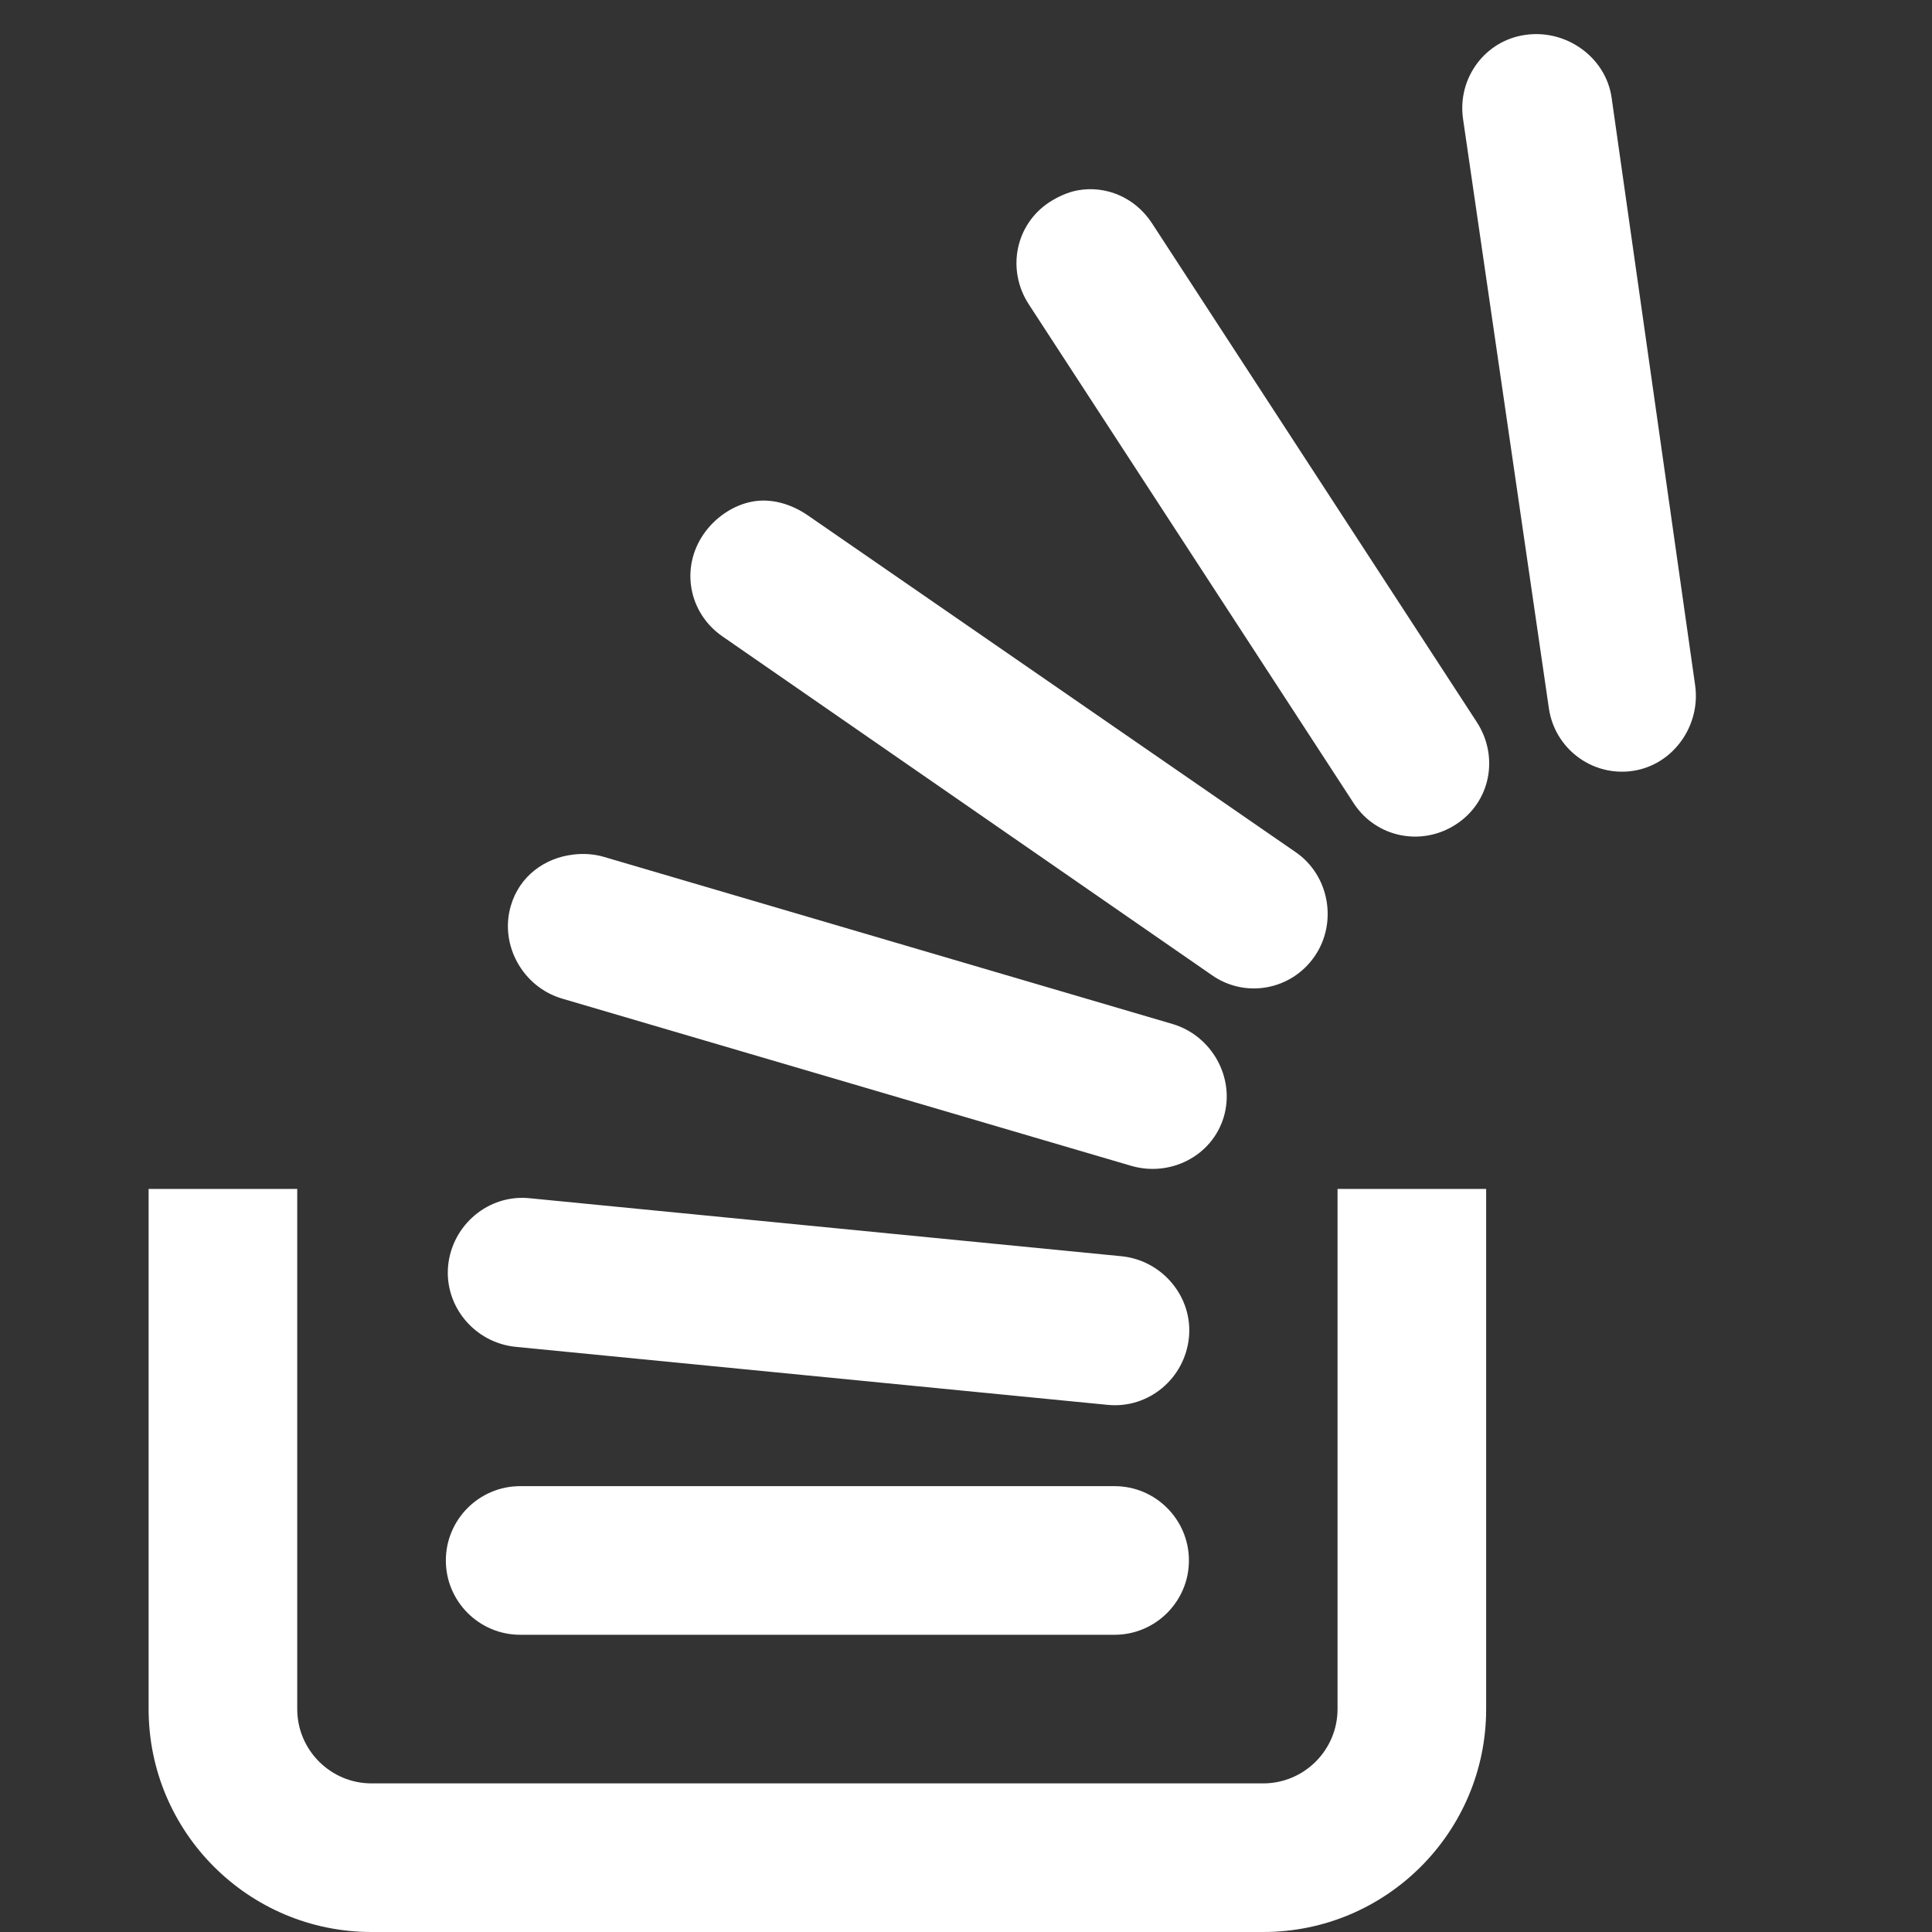 <?xml version="1.0" encoding="UTF-8" standalone="yes"?>
<svg xmlns="http://www.w3.org/2000/svg" viewBox="0 0 26 26" width="52" height="52" fill="#FFF">
  <rect x="0" y="0" width="26" height="26" fill="#333333" stroke="none"/>
  <path d="M 20.531 0.469 C 19.988 0.543 19.613 1.047 19.688 1.594 L 20.844 9.531 C 20.922 10.074 21.426 10.453 21.969 10.375 C 22.516 10.297 22.891 9.766 22.812 9.219 L 21.688 1.312 C 21.609 0.77 21.078 0.391 20.531 0.469 Z M 14.5 2.562 C 14.371 2.586 14.242 2.645 14.125 2.719 C 13.664 3.02 13.543 3.629 13.844 4.094 L 18.219 10.812 C 18.52 11.273 19.133 11.395 19.594 11.094 C 20.059 10.793 20.176 10.184 19.875 9.719 L 15.5 3 C 15.273 2.656 14.883 2.492 14.5 2.562 Z M 10.125 6.75 C 9.871 6.797 9.625 6.961 9.469 7.188 C 9.156 7.641 9.266 8.246 9.719 8.562 L 16.312 13.125 C 16.762 13.438 17.375 13.324 17.688 12.875 C 18.004 12.422 17.891 11.781 17.438 11.469 L 10.875 6.938 C 10.648 6.781 10.379 6.703 10.125 6.75 Z M 7.719 11.5 C 7.332 11.543 6.992 11.789 6.875 12.188 C 6.719 12.715 7.035 13.281 7.562 13.438 L 15.219 15.688 C 15.746 15.844 16.312 15.559 16.469 15.031 C 16.625 14.504 16.309 13.938 15.781 13.781 L 8.125 11.531 C 7.992 11.492 7.848 11.484 7.719 11.5 Z M 2 16 L 2 23 C 2 24.656 3.344 26 5 26 L 17 26 C 18.656 26 20 24.656 20 23 L 20 16 L 18 16 L 18 23 C 18 23.551 17.551 24 17 24 L 5 24 C 4.449 24 4 23.551 4 23 L 4 16 Z M 7.125 16.125 C 6.574 16.07 6.086 16.484 6.031 17.031 C 5.977 17.582 6.391 18.07 6.938 18.125 L 14.906 18.906 C 15.457 18.961 15.945 18.551 16 18 C 16.055 17.453 15.641 16.961 15.094 16.906 Z M 7 20 C 6.449 20 6 20.449 6 21 C 6 21.551 6.449 22 7 22 L 15 22 C 15.551 22 16 21.551 16 21 C 16 20.449 15.551 20 15 20 Z"/>
</svg>

